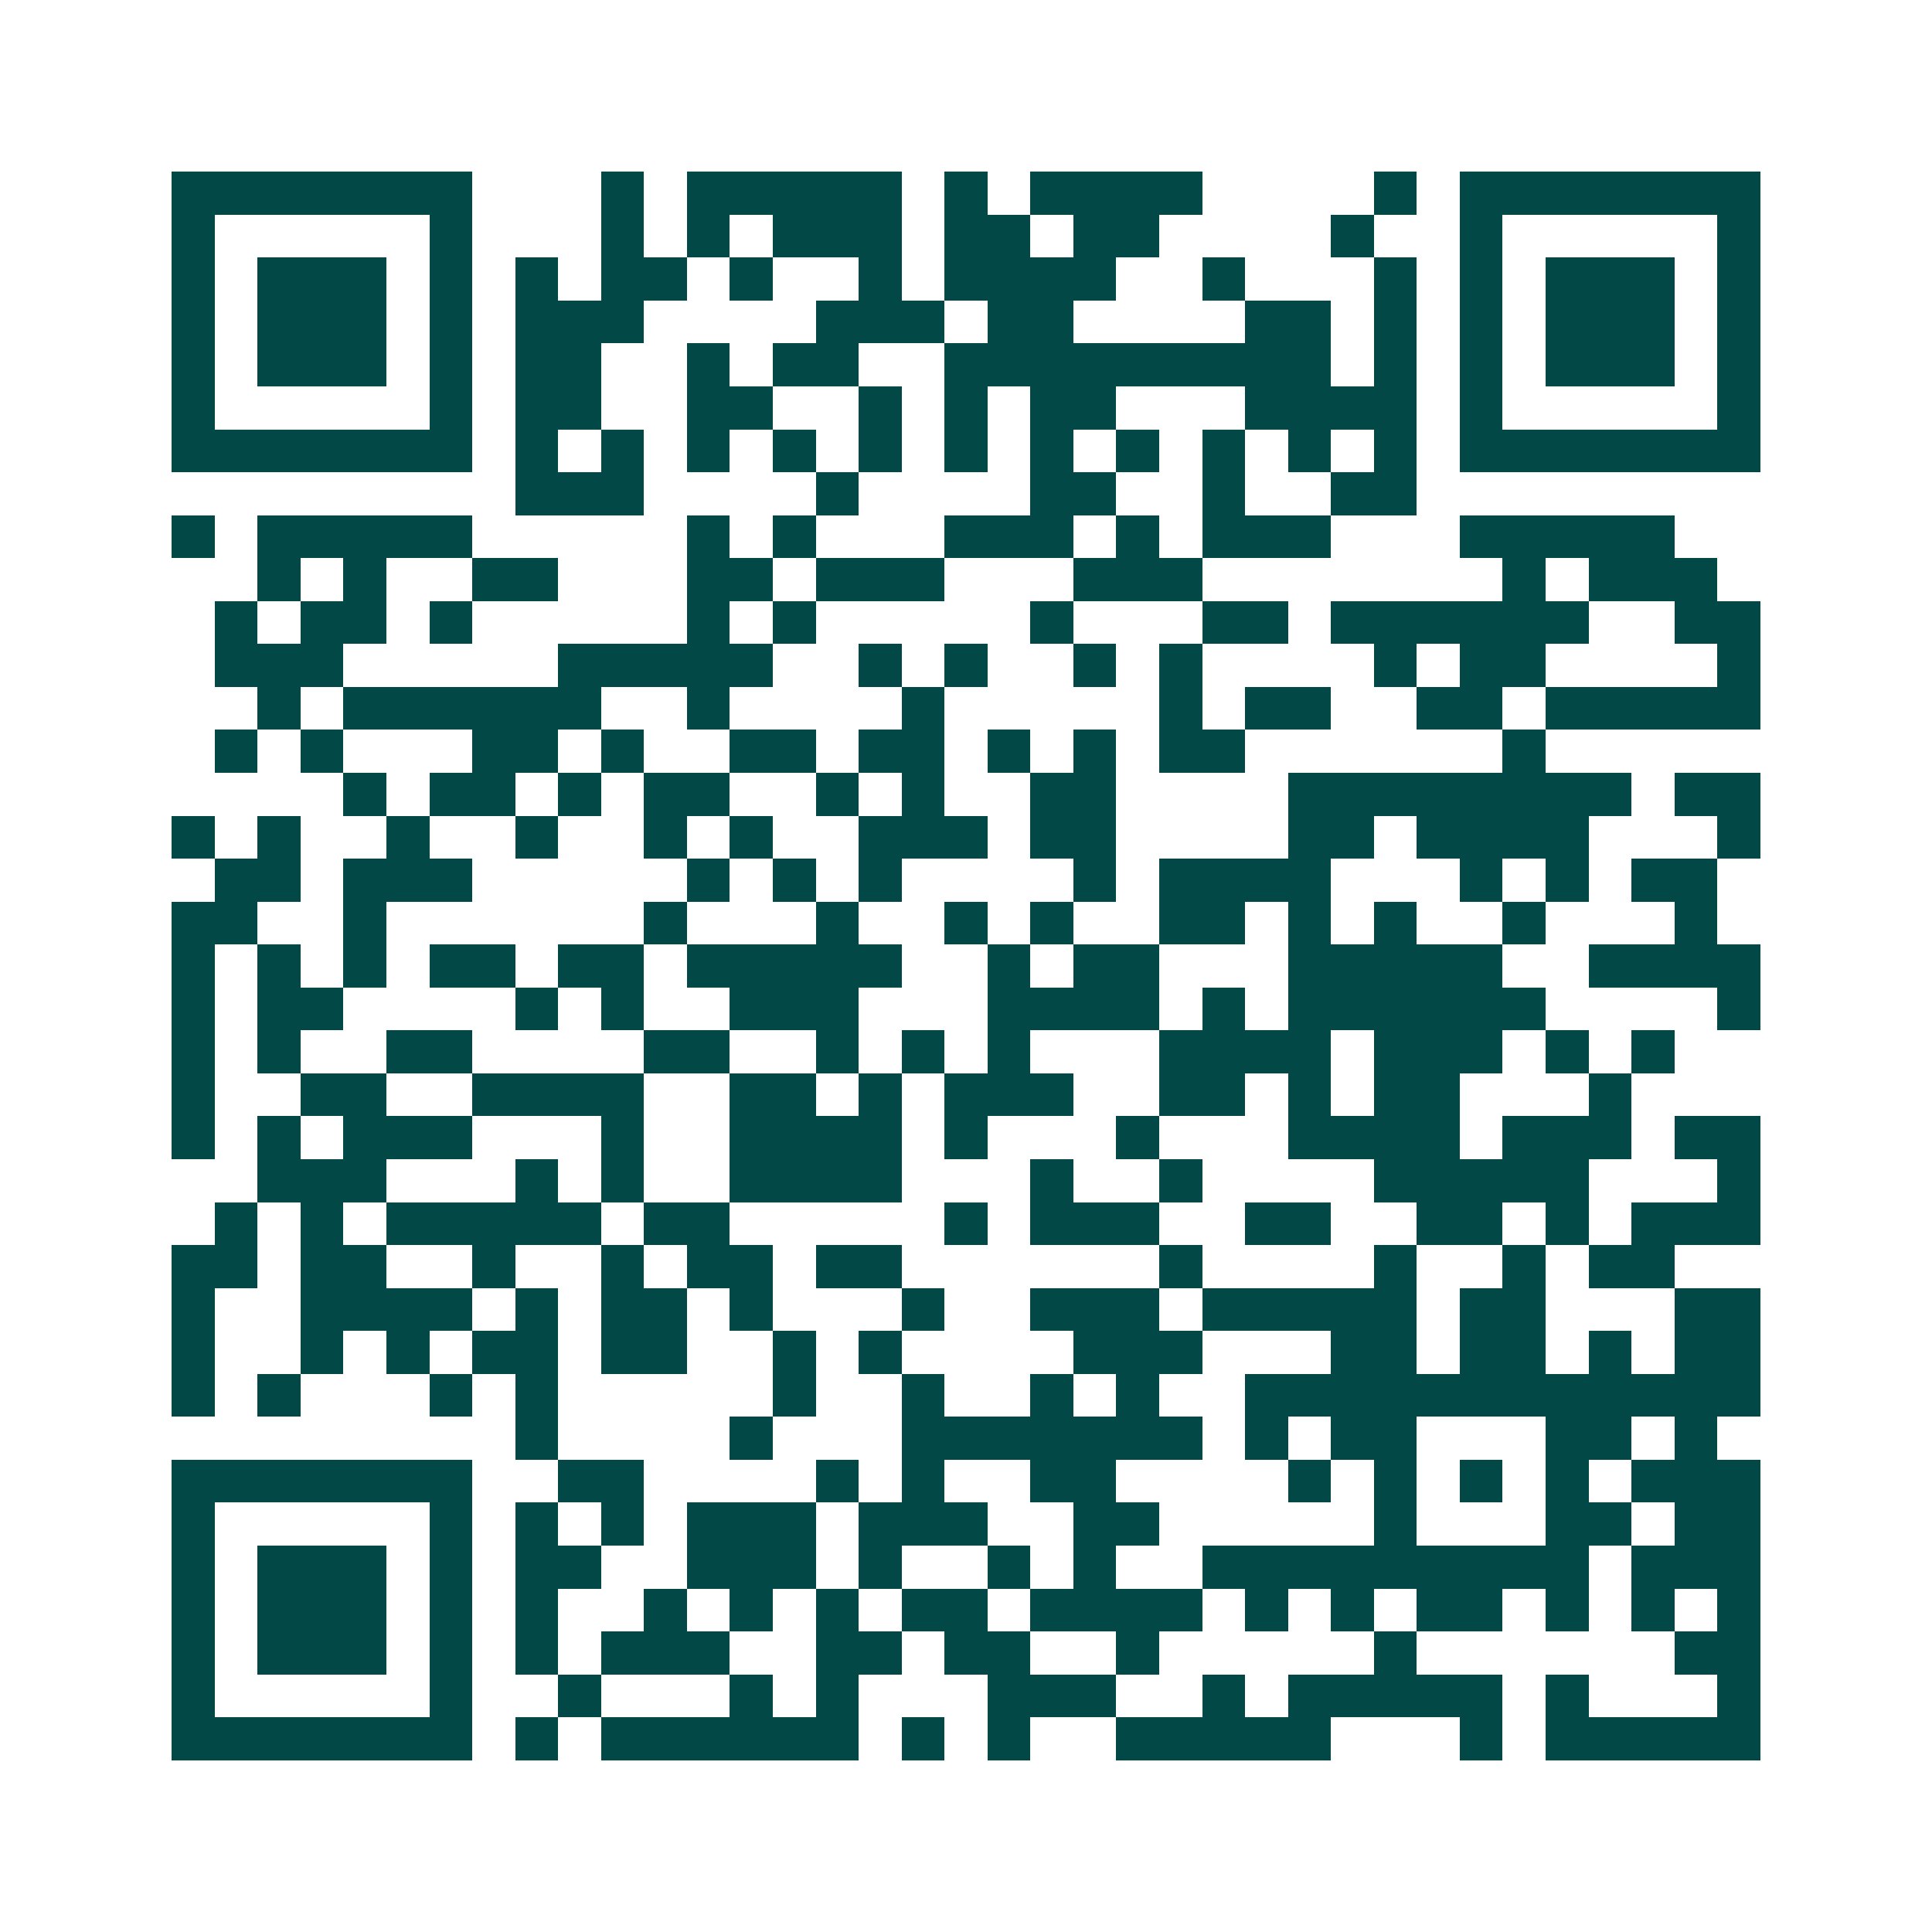 <svg xmlns="http://www.w3.org/2000/svg" width="200" height="200" viewBox="0 0 45 45" shape-rendering="crispEdges"><path fill="#ffffff" d="M0 0h45v45H0z"/><path stroke="#014847" d="M4 4.5h7m3 0h1m1 0h5m1 0h1m1 0h4m4 0h1m1 0h7M4 5.5h1m5 0h1m3 0h1m1 0h1m1 0h3m1 0h2m1 0h2m4 0h1m2 0h1m5 0h1M4 6.5h1m1 0h3m1 0h1m1 0h1m1 0h2m1 0h1m2 0h1m1 0h4m2 0h1m3 0h1m1 0h1m1 0h3m1 0h1M4 7.5h1m1 0h3m1 0h1m1 0h3m4 0h3m1 0h2m4 0h2m1 0h1m1 0h1m1 0h3m1 0h1M4 8.5h1m1 0h3m1 0h1m1 0h2m2 0h1m1 0h2m2 0h9m1 0h1m1 0h1m1 0h3m1 0h1M4 9.5h1m5 0h1m1 0h2m2 0h2m2 0h1m1 0h1m1 0h2m3 0h4m1 0h1m5 0h1M4 10.5h7m1 0h1m1 0h1m1 0h1m1 0h1m1 0h1m1 0h1m1 0h1m1 0h1m1 0h1m1 0h1m1 0h1m1 0h7M12 11.5h3m4 0h1m4 0h2m2 0h1m2 0h2M4 12.5h1m1 0h5m5 0h1m1 0h1m3 0h3m1 0h1m1 0h3m3 0h5M6 13.5h1m1 0h1m2 0h2m3 0h2m1 0h3m3 0h3m7 0h1m1 0h3M5 14.5h1m1 0h2m1 0h1m5 0h1m1 0h1m5 0h1m3 0h2m1 0h6m2 0h2M5 15.5h3m5 0h5m2 0h1m1 0h1m2 0h1m1 0h1m4 0h1m1 0h2m4 0h1M6 16.5h1m1 0h6m2 0h1m4 0h1m5 0h1m1 0h2m2 0h2m1 0h5M5 17.5h1m1 0h1m3 0h2m1 0h1m2 0h2m1 0h2m1 0h1m1 0h1m1 0h2m6 0h1M8 18.5h1m1 0h2m1 0h1m1 0h2m2 0h1m1 0h1m2 0h2m4 0h8m1 0h2M4 19.5h1m1 0h1m2 0h1m2 0h1m2 0h1m1 0h1m2 0h3m1 0h2m4 0h2m1 0h4m3 0h1M5 20.5h2m1 0h3m5 0h1m1 0h1m1 0h1m4 0h1m1 0h4m3 0h1m1 0h1m1 0h2M4 21.5h2m2 0h1m6 0h1m3 0h1m2 0h1m1 0h1m2 0h2m1 0h1m1 0h1m2 0h1m3 0h1M4 22.5h1m1 0h1m1 0h1m1 0h2m1 0h2m1 0h5m2 0h1m1 0h2m3 0h5m2 0h4M4 23.5h1m1 0h2m4 0h1m1 0h1m2 0h3m3 0h4m1 0h1m1 0h6m4 0h1M4 24.5h1m1 0h1m2 0h2m4 0h2m2 0h1m1 0h1m1 0h1m3 0h4m1 0h3m1 0h1m1 0h1M4 25.5h1m2 0h2m2 0h4m2 0h2m1 0h1m1 0h3m2 0h2m1 0h1m1 0h2m3 0h1M4 26.5h1m1 0h1m1 0h3m3 0h1m2 0h4m1 0h1m3 0h1m3 0h4m1 0h3m1 0h2M6 27.5h3m3 0h1m1 0h1m2 0h4m3 0h1m2 0h1m4 0h5m3 0h1M5 28.5h1m1 0h1m1 0h5m1 0h2m5 0h1m1 0h3m2 0h2m2 0h2m1 0h1m1 0h3M4 29.5h2m1 0h2m2 0h1m2 0h1m1 0h2m1 0h2m6 0h1m4 0h1m2 0h1m1 0h2M4 30.5h1m2 0h4m1 0h1m1 0h2m1 0h1m3 0h1m2 0h3m1 0h5m1 0h2m3 0h2M4 31.5h1m2 0h1m1 0h1m1 0h2m1 0h2m2 0h1m1 0h1m4 0h3m3 0h2m1 0h2m1 0h1m1 0h2M4 32.5h1m1 0h1m3 0h1m1 0h1m5 0h1m2 0h1m2 0h1m1 0h1m2 0h12M12 33.5h1m4 0h1m3 0h7m1 0h1m1 0h2m3 0h2m1 0h1M4 34.5h7m2 0h2m4 0h1m1 0h1m2 0h2m4 0h1m1 0h1m1 0h1m1 0h1m1 0h3M4 35.5h1m5 0h1m1 0h1m1 0h1m1 0h3m1 0h3m2 0h2m5 0h1m3 0h2m1 0h2M4 36.5h1m1 0h3m1 0h1m1 0h2m2 0h3m1 0h1m2 0h1m1 0h1m2 0h9m1 0h3M4 37.5h1m1 0h3m1 0h1m1 0h1m2 0h1m1 0h1m1 0h1m1 0h2m1 0h4m1 0h1m1 0h1m1 0h2m1 0h1m1 0h1m1 0h1M4 38.5h1m1 0h3m1 0h1m1 0h1m1 0h3m2 0h2m1 0h2m2 0h1m5 0h1m6 0h2M4 39.5h1m5 0h1m2 0h1m3 0h1m1 0h1m3 0h3m2 0h1m1 0h5m1 0h1m3 0h1M4 40.5h7m1 0h1m1 0h6m1 0h1m1 0h1m2 0h5m3 0h1m1 0h5"/></svg>
